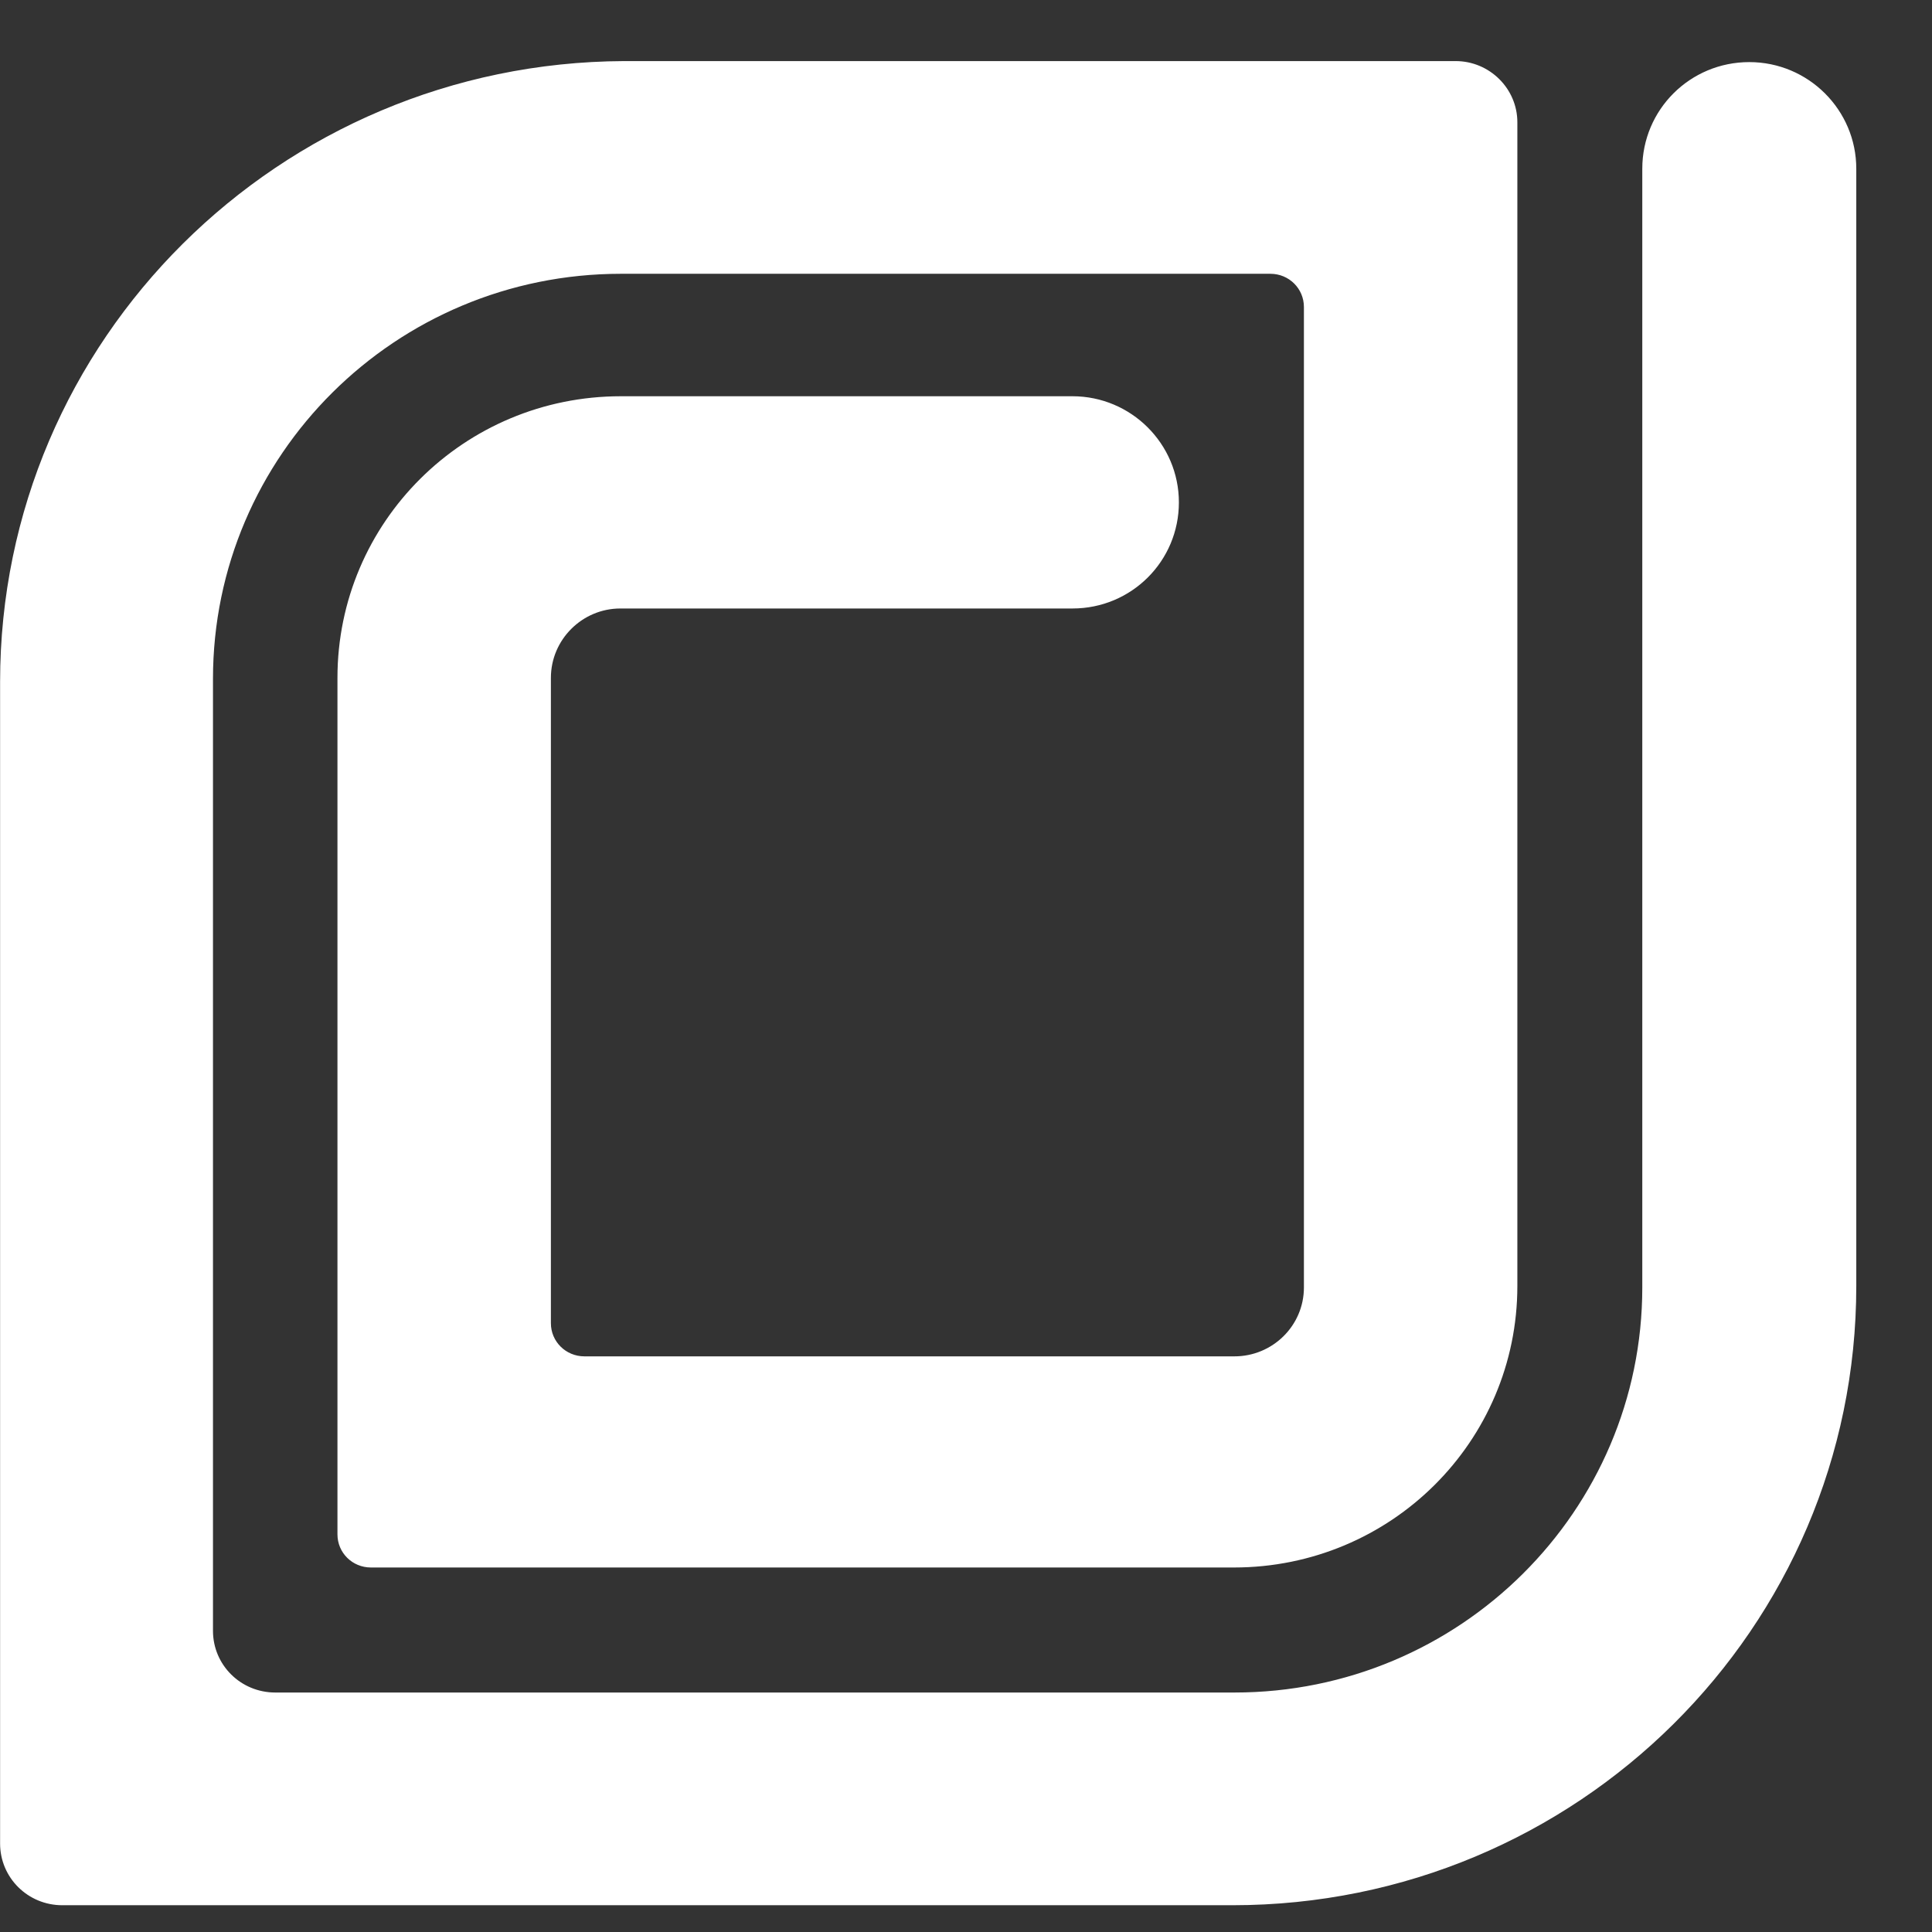 <svg width="21" height="21" viewBox="0 0 21 21" fill="none" xmlns="http://www.w3.org/2000/svg">
<rect x="0" y="0" width="21" height="21" fill="#333333" stroke="none"/>
<path d="M20.177 13.978V1.834C20.177 1.196 19.657 0.675 19.014 0.675C18.371 0.675 17.851 1.191 17.851 1.834V2.976V13.994C17.851 16.423 15.867 18.397 13.418 18.397H2.992C2.617 18.397 2.315 18.098 2.315 17.726V7.379C2.315 4.95 4.3 2.976 6.749 2.976H13.809C14.011 2.976 14.173 3.137 14.173 3.337V13.994C14.173 14.41 13.832 14.743 13.418 14.743H6.352C6.15 14.743 5.988 14.582 5.988 14.383V7.368C5.988 6.952 6.329 6.614 6.743 6.614H11.657C12.3 6.614 12.814 6.098 12.814 5.461C12.814 4.823 12.294 4.307 11.657 4.307H6.749C5.044 4.307 3.668 5.677 3.668 7.368V16.678C3.668 16.878 3.83 17.038 4.032 17.038H13.412C15.118 17.038 16.493 15.669 16.493 13.978V6.614V1.329C16.493 0.963 16.191 0.664 15.822 0.664H6.782C3.037 0.681 0.001 3.692 0.001 7.412V20.038C0.001 20.41 0.303 20.709 0.677 20.709H13.396C17.141 20.709 20.177 17.698 20.177 13.978Z" fill="white"/>
</svg>
